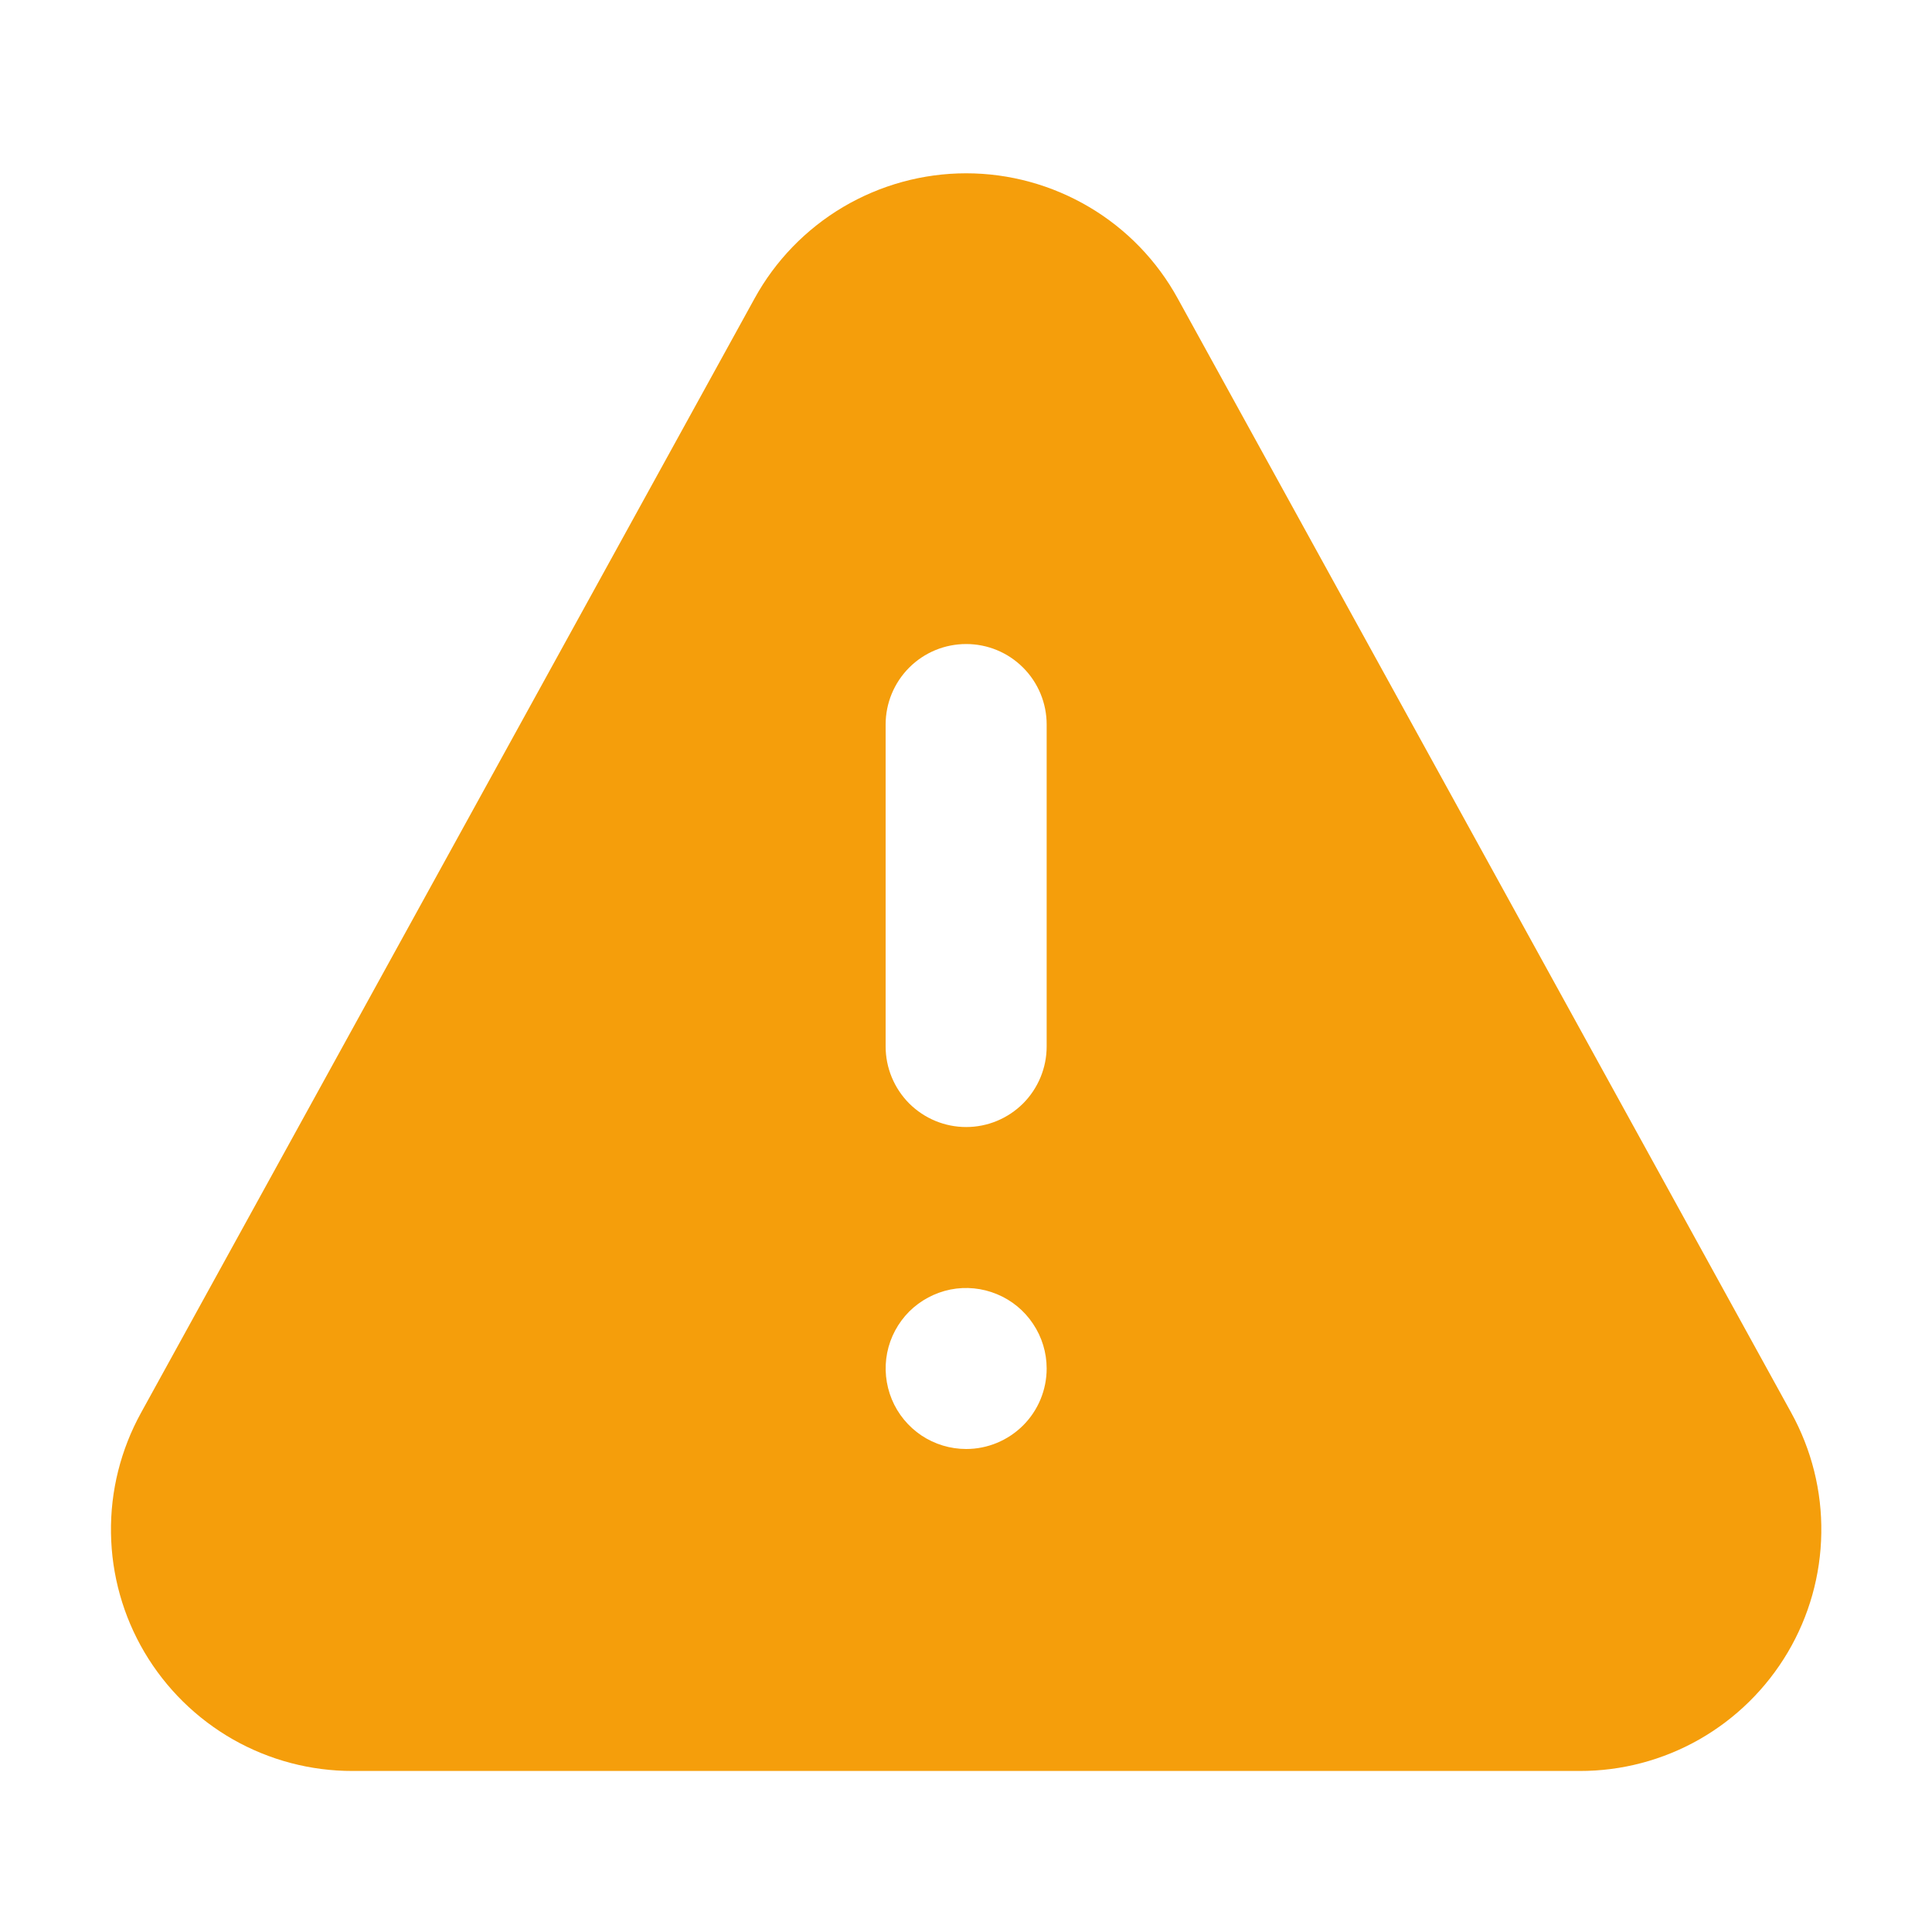 <svg width="20" height="20" viewBox="0 0 20 20" fill="none" xmlns="http://www.w3.org/2000/svg">
<path d="M18.543 14.625L12.193 3.092C11.978 2.699 11.661 2.371 11.275 2.143C10.889 1.915 10.45 1.794 10.002 1.794C9.553 1.794 9.114 1.915 8.728 2.143C8.343 2.371 8.025 2.699 7.81 3.092L1.46 14.625C1.25 15.006 1.142 15.435 1.149 15.87C1.155 16.305 1.275 16.731 1.496 17.105C1.718 17.48 2.033 17.79 2.411 18.006C2.789 18.221 3.216 18.334 3.652 18.333H16.352C16.787 18.334 17.214 18.221 17.592 18.006C17.97 17.79 18.285 17.48 18.507 17.105C18.728 16.731 18.848 16.305 18.854 15.87C18.861 15.435 18.753 15.006 18.543 14.625ZM10.002 15C9.837 15 9.676 14.951 9.539 14.86C9.402 14.768 9.295 14.638 9.232 14.486C9.169 14.333 9.152 14.166 9.184 14.004C9.216 13.842 9.296 13.694 9.412 13.577C9.529 13.461 9.677 13.382 9.839 13.349C10.001 13.317 10.168 13.334 10.32 13.397C10.473 13.46 10.603 13.567 10.694 13.704C10.786 13.841 10.835 14.002 10.835 14.167C10.835 14.388 10.747 14.6 10.591 14.756C10.434 14.912 10.223 15 10.002 15ZM10.835 10.833C10.835 11.054 10.747 11.266 10.591 11.423C10.434 11.579 10.223 11.667 10.002 11.667C9.78 11.667 9.569 11.579 9.412 11.423C9.256 11.266 9.168 11.054 9.168 10.833V7.5C9.168 7.279 9.256 7.067 9.412 6.911C9.569 6.754 9.78 6.667 10.002 6.667C10.223 6.667 10.434 6.754 10.591 6.911C10.747 7.067 10.835 7.279 10.835 7.5V10.833Z" fill="#F59E0B"/>
</svg>
